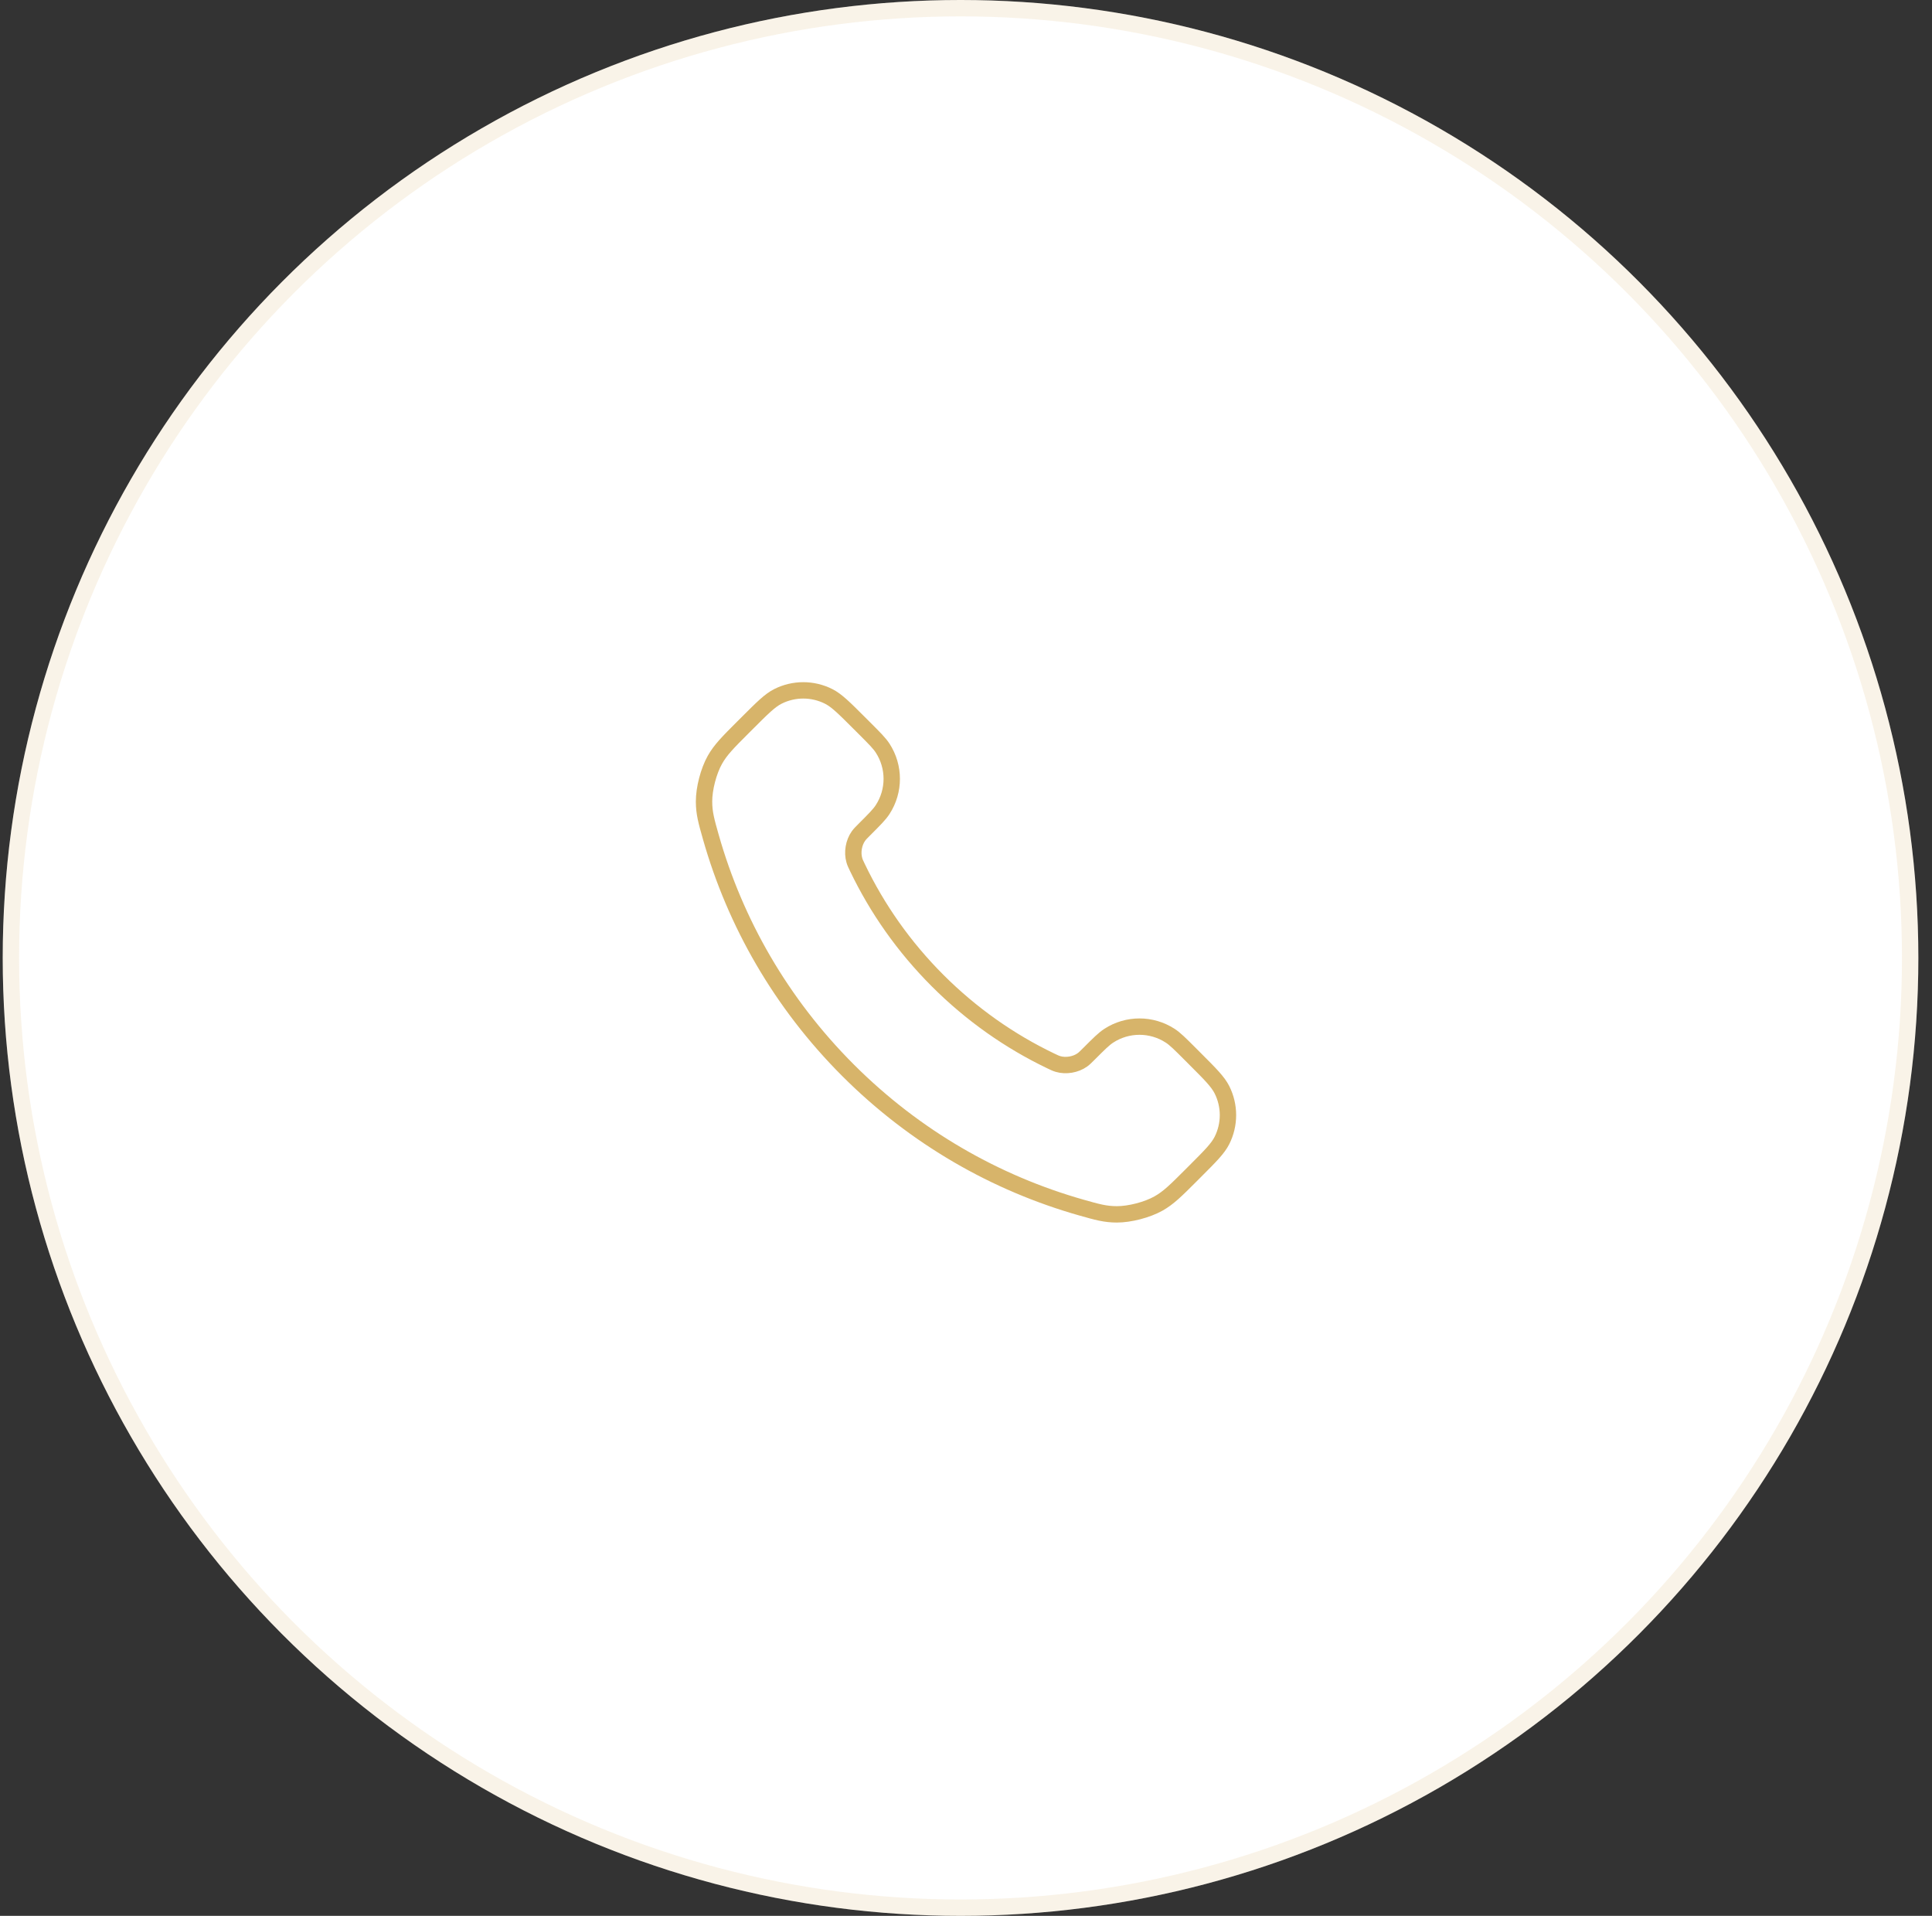 <?xml version="1.0" encoding="UTF-8"?> <svg xmlns="http://www.w3.org/2000/svg" width="118" height="117" viewBox="0 0 118 117" fill="none"><rect x="0" y="0" width="118" height="117" fill="#333333" stroke="none"/><circle cx="58.666" cy="58.5" r="58.5" fill="white"></circle><circle cx="58.666" cy="58.5" r="58" stroke="#D7B46A" stroke-opacity="0.16"></circle><path d="M52.375 52.993C53.572 55.486 55.203 57.823 57.27 59.89C59.337 61.956 61.673 63.588 64.167 64.785C64.381 64.888 64.489 64.94 64.624 64.979C65.106 65.12 65.698 65.019 66.107 64.727C66.222 64.644 66.32 64.546 66.517 64.349C67.118 63.748 67.419 63.447 67.721 63.251C68.861 62.51 70.331 62.51 71.471 63.251C71.773 63.447 72.074 63.748 72.675 64.349L73.01 64.685C73.924 65.599 74.381 66.056 74.63 66.546C75.123 67.523 75.123 68.675 74.63 69.652C74.381 70.142 73.924 70.6 73.01 71.513L72.739 71.785C71.828 72.695 71.373 73.151 70.754 73.499C70.067 73.885 68.999 74.162 68.211 74.16C67.501 74.158 67.016 74.02 66.045 73.745C60.828 72.264 55.904 69.47 51.797 65.363C47.69 61.255 44.896 56.333 43.415 51.115C43.14 50.144 43.002 49.659 43 48.949C42.998 48.161 43.275 47.093 43.661 46.406C44.009 45.787 44.465 45.332 45.375 44.421L45.647 44.15C46.561 43.236 47.018 42.779 47.508 42.53C48.485 42.037 49.637 42.037 50.614 42.53C51.104 42.779 51.561 43.236 52.475 44.15L52.811 44.485C53.412 45.086 53.713 45.387 53.909 45.689C54.65 46.829 54.65 48.299 53.909 49.439C53.713 49.742 53.412 50.042 52.811 50.643C52.614 50.84 52.516 50.938 52.433 51.053C52.141 51.462 52.04 52.054 52.181 52.536C52.22 52.672 52.272 52.779 52.375 52.993Z" stroke="#D7B46A" stroke-linecap="round" stroke-linejoin="round"></path></svg> 